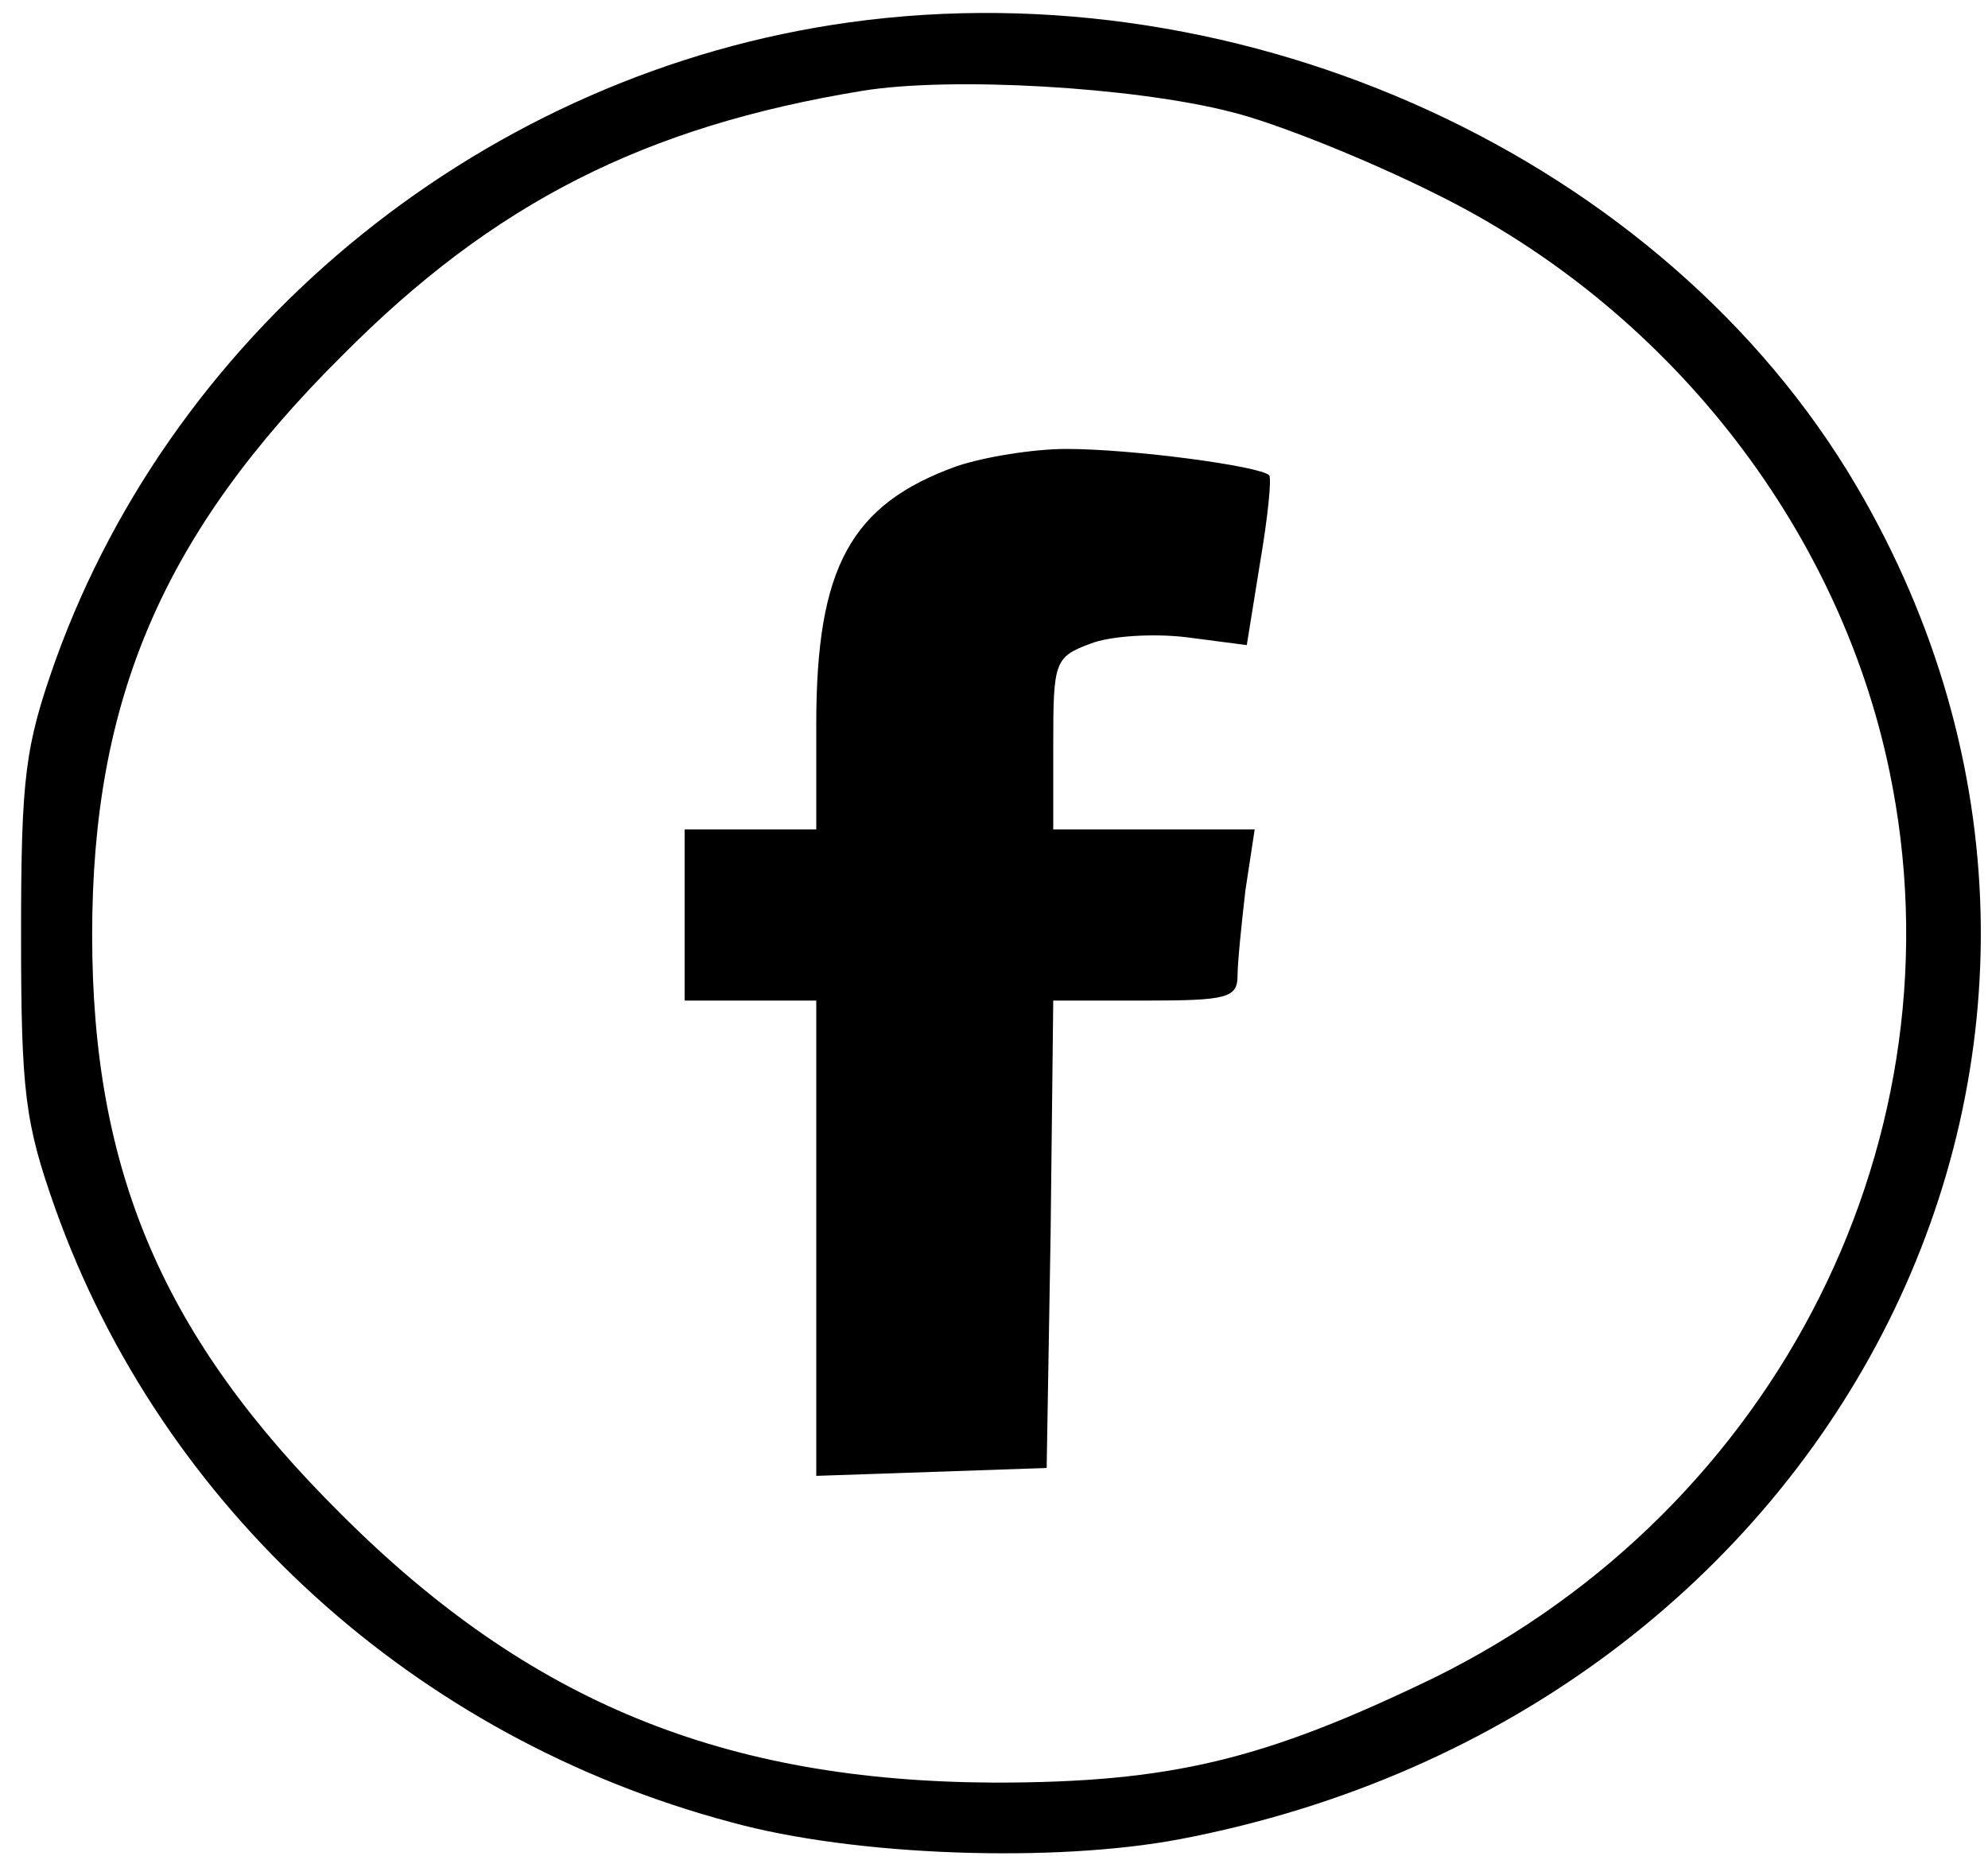<?xml version="1.0" standalone="no"?>
<!DOCTYPE svg PUBLIC "-//W3C//DTD SVG 20010904//EN"
 "http://www.w3.org/TR/2001/REC-SVG-20010904/DTD/svg10.dtd">
<svg version="1.0" xmlns="http://www.w3.org/2000/svg"
 width="151pt" height="141pt" viewBox="0 0 151 141"
 preserveAspectRatio="xMidYMid meet">

<g transform="translate(0,141) scale(0.1,-0.1)"
fill="#000000" stroke="none">
<path d="M645 1393 c-274 -38 -511 -229 -603 -485 -23 -65 -26 -88 -26 -208 0
-120 3 -143 26 -208 81 -227 273 -402 513 -466 94 -26 246 -31 341 -13 504 96
760 609 514 1028 -146 248 -463 394 -765 352z m290 -68 c33 -8 103 -36 155
-62 175 -86 306 -251 345 -438 58 -277 -84 -560 -345 -689 -130 -63 -201 -80
-335 -80 -205 1 -353 61 -496 204 -135 134 -189 260 -189 440 0 179 54 305
190 440 115 116 230 174 395 201 67 11 206 3 280 -16z"/>
<path d="M727 1056 c-81 -29 -107 -77 -107 -196 l0 -80 -50 0 -50 0 0 -65 0
-65 50 0 50 0 0 -180 0 -181 88 3 87 3 3 178 2 177 70 0 c62 0 70 2 70 19 0
10 3 39 6 65 l7 46 -77 0 -76 0 0 65 c0 62 1 66 28 76 15 6 48 8 73 5 l46 -6
10 62 c6 35 9 65 7 67 -7 7 -104 20 -154 20 -25 0 -62 -6 -83 -13z"/>
</g>
</svg>
